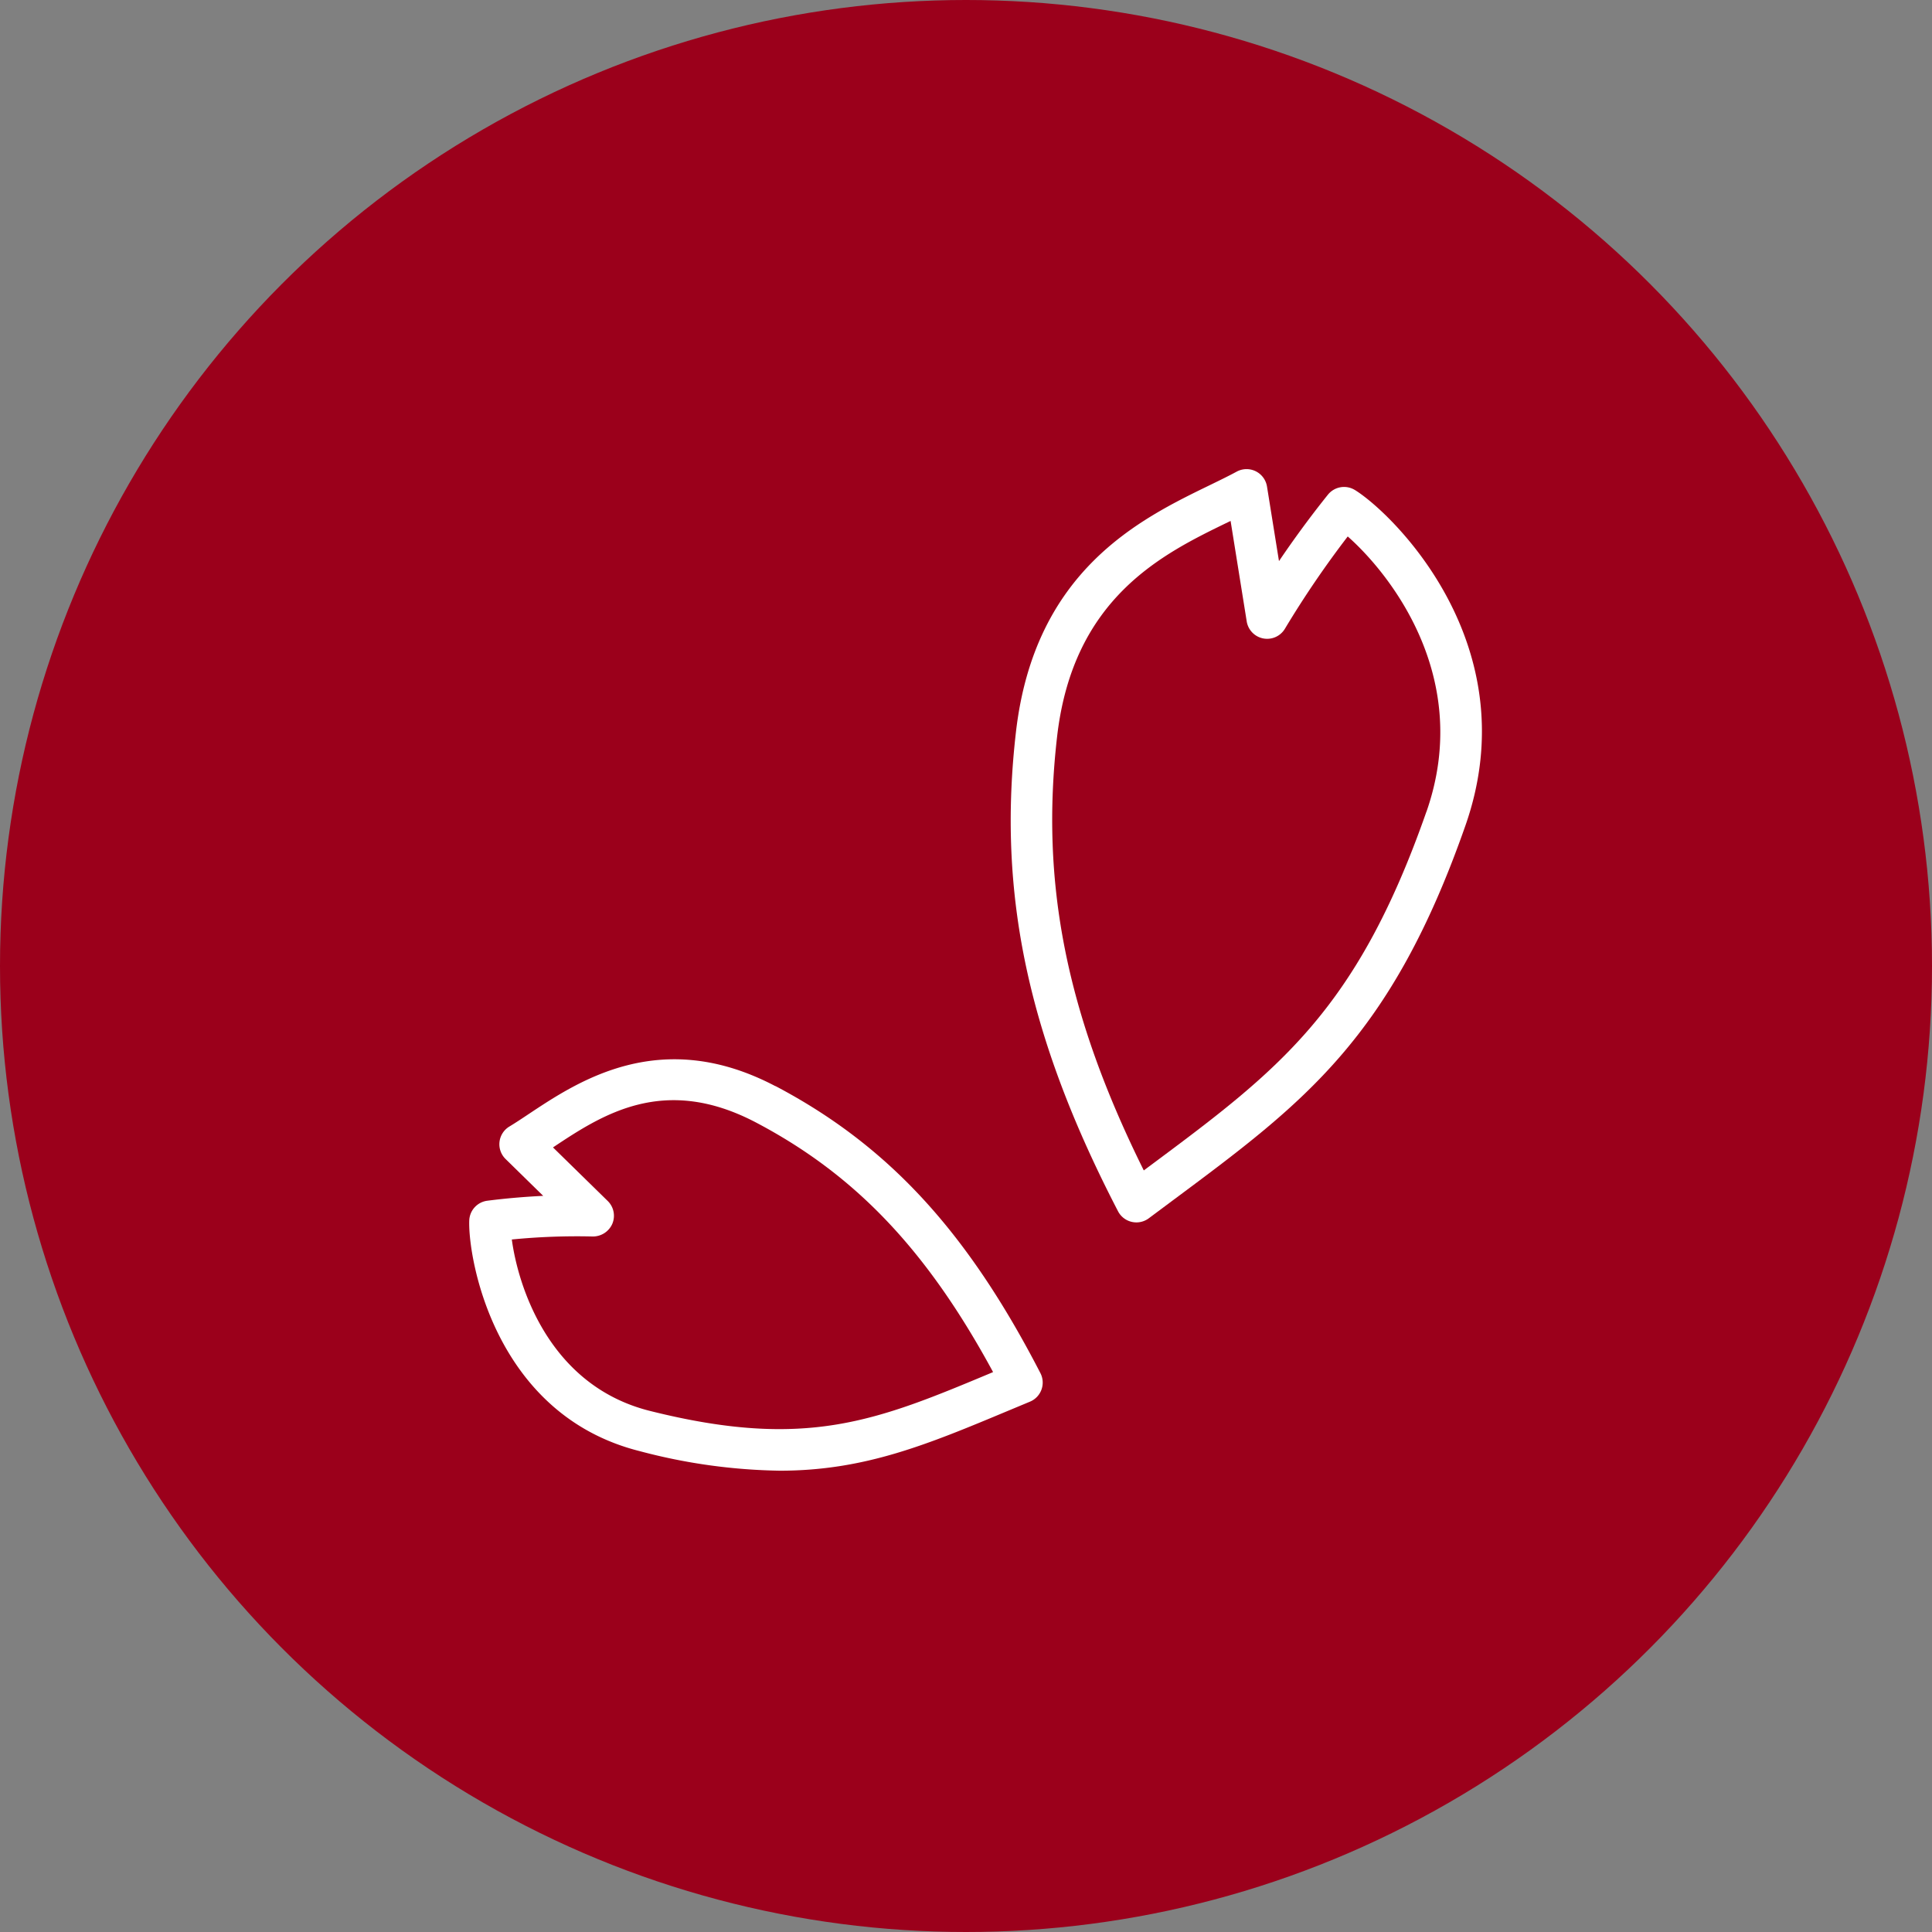 <svg xmlns="http://www.w3.org/2000/svg" width="70" height="70" viewBox="0 0 70 70"><rect x="0" y="0" width="70" height="70" fill="#808080" stroke="none"/><g transform="translate(-308 -4689)"><circle cx="35" cy="35" r="35" transform="translate(308 4689)" fill="#9b001b"/><g transform="translate(15244.119 24488.285)"><path d="M94.978,187.3c-4.145-2.182-7.139-.188-8.928,1-.255.17-.492.328-.713.461a.749.749,0,0,0-.137,1.178l1.362,1.334c-.591.029-1.287.082-2.026.177a.75.75,0,0,0-.653.716c-.05,1.34.9,7.041,6.19,8.36a20.837,20.837,0,0,0,5.064.705c3.078,0,5.344-.948,8.289-2.179l.772-.322a.748.748,0,0,0,.378-1.036c-2.652-5.143-5.522-8.252-9.6-10.4m7.869,10.372c-4.2,1.758-6.742,2.819-12.412,1.4-3.7-.923-4.789-4.586-5.008-6.212a24.127,24.127,0,0,1,2.921-.109.767.767,0,0,0,.718-.454.75.75,0,0,0-.164-.832l-1.983-1.941c1.794-1.195,4.027-2.653,7.36-.9,3.592,1.891,6.19,4.617,8.584,9.038Z" transform="translate(-15003 -19947.23)" fill="#fff"/><path d="M115.973,165.7a.751.751,0,0,0-.979.168c-.7.872-1.305,1.715-1.773,2.407l-.434-2.7a.75.75,0,0,0-1.1-.541c-.288.156-.612.313-.96.483-2.532,1.229-6.359,3.085-7.036,8.948s.432,11.068,3.7,17.37a.75.75,0,0,0,.666.4.75.75,0,0,0,.448-.15l.864-.644c4.764-3.542,7.912-5.882,10.609-13.59,2.289-6.546-2.66-11.322-4.007-12.153m2.591,11.658c-2.545,7.273-5.385,9.385-10.087,12.882l-.152.114c-2.811-5.665-3.751-10.411-3.141-15.721.582-5.044,3.828-6.619,6.2-7.77l.086-.041.584,3.64a.75.75,0,0,0,1.389.257,35.637,35.637,0,0,1,2.271-3.335c1.462,1.289,4.565,5.072,2.852,9.974" transform="translate(-15003 -19947.23)" fill="#fff"/></g></g></svg>